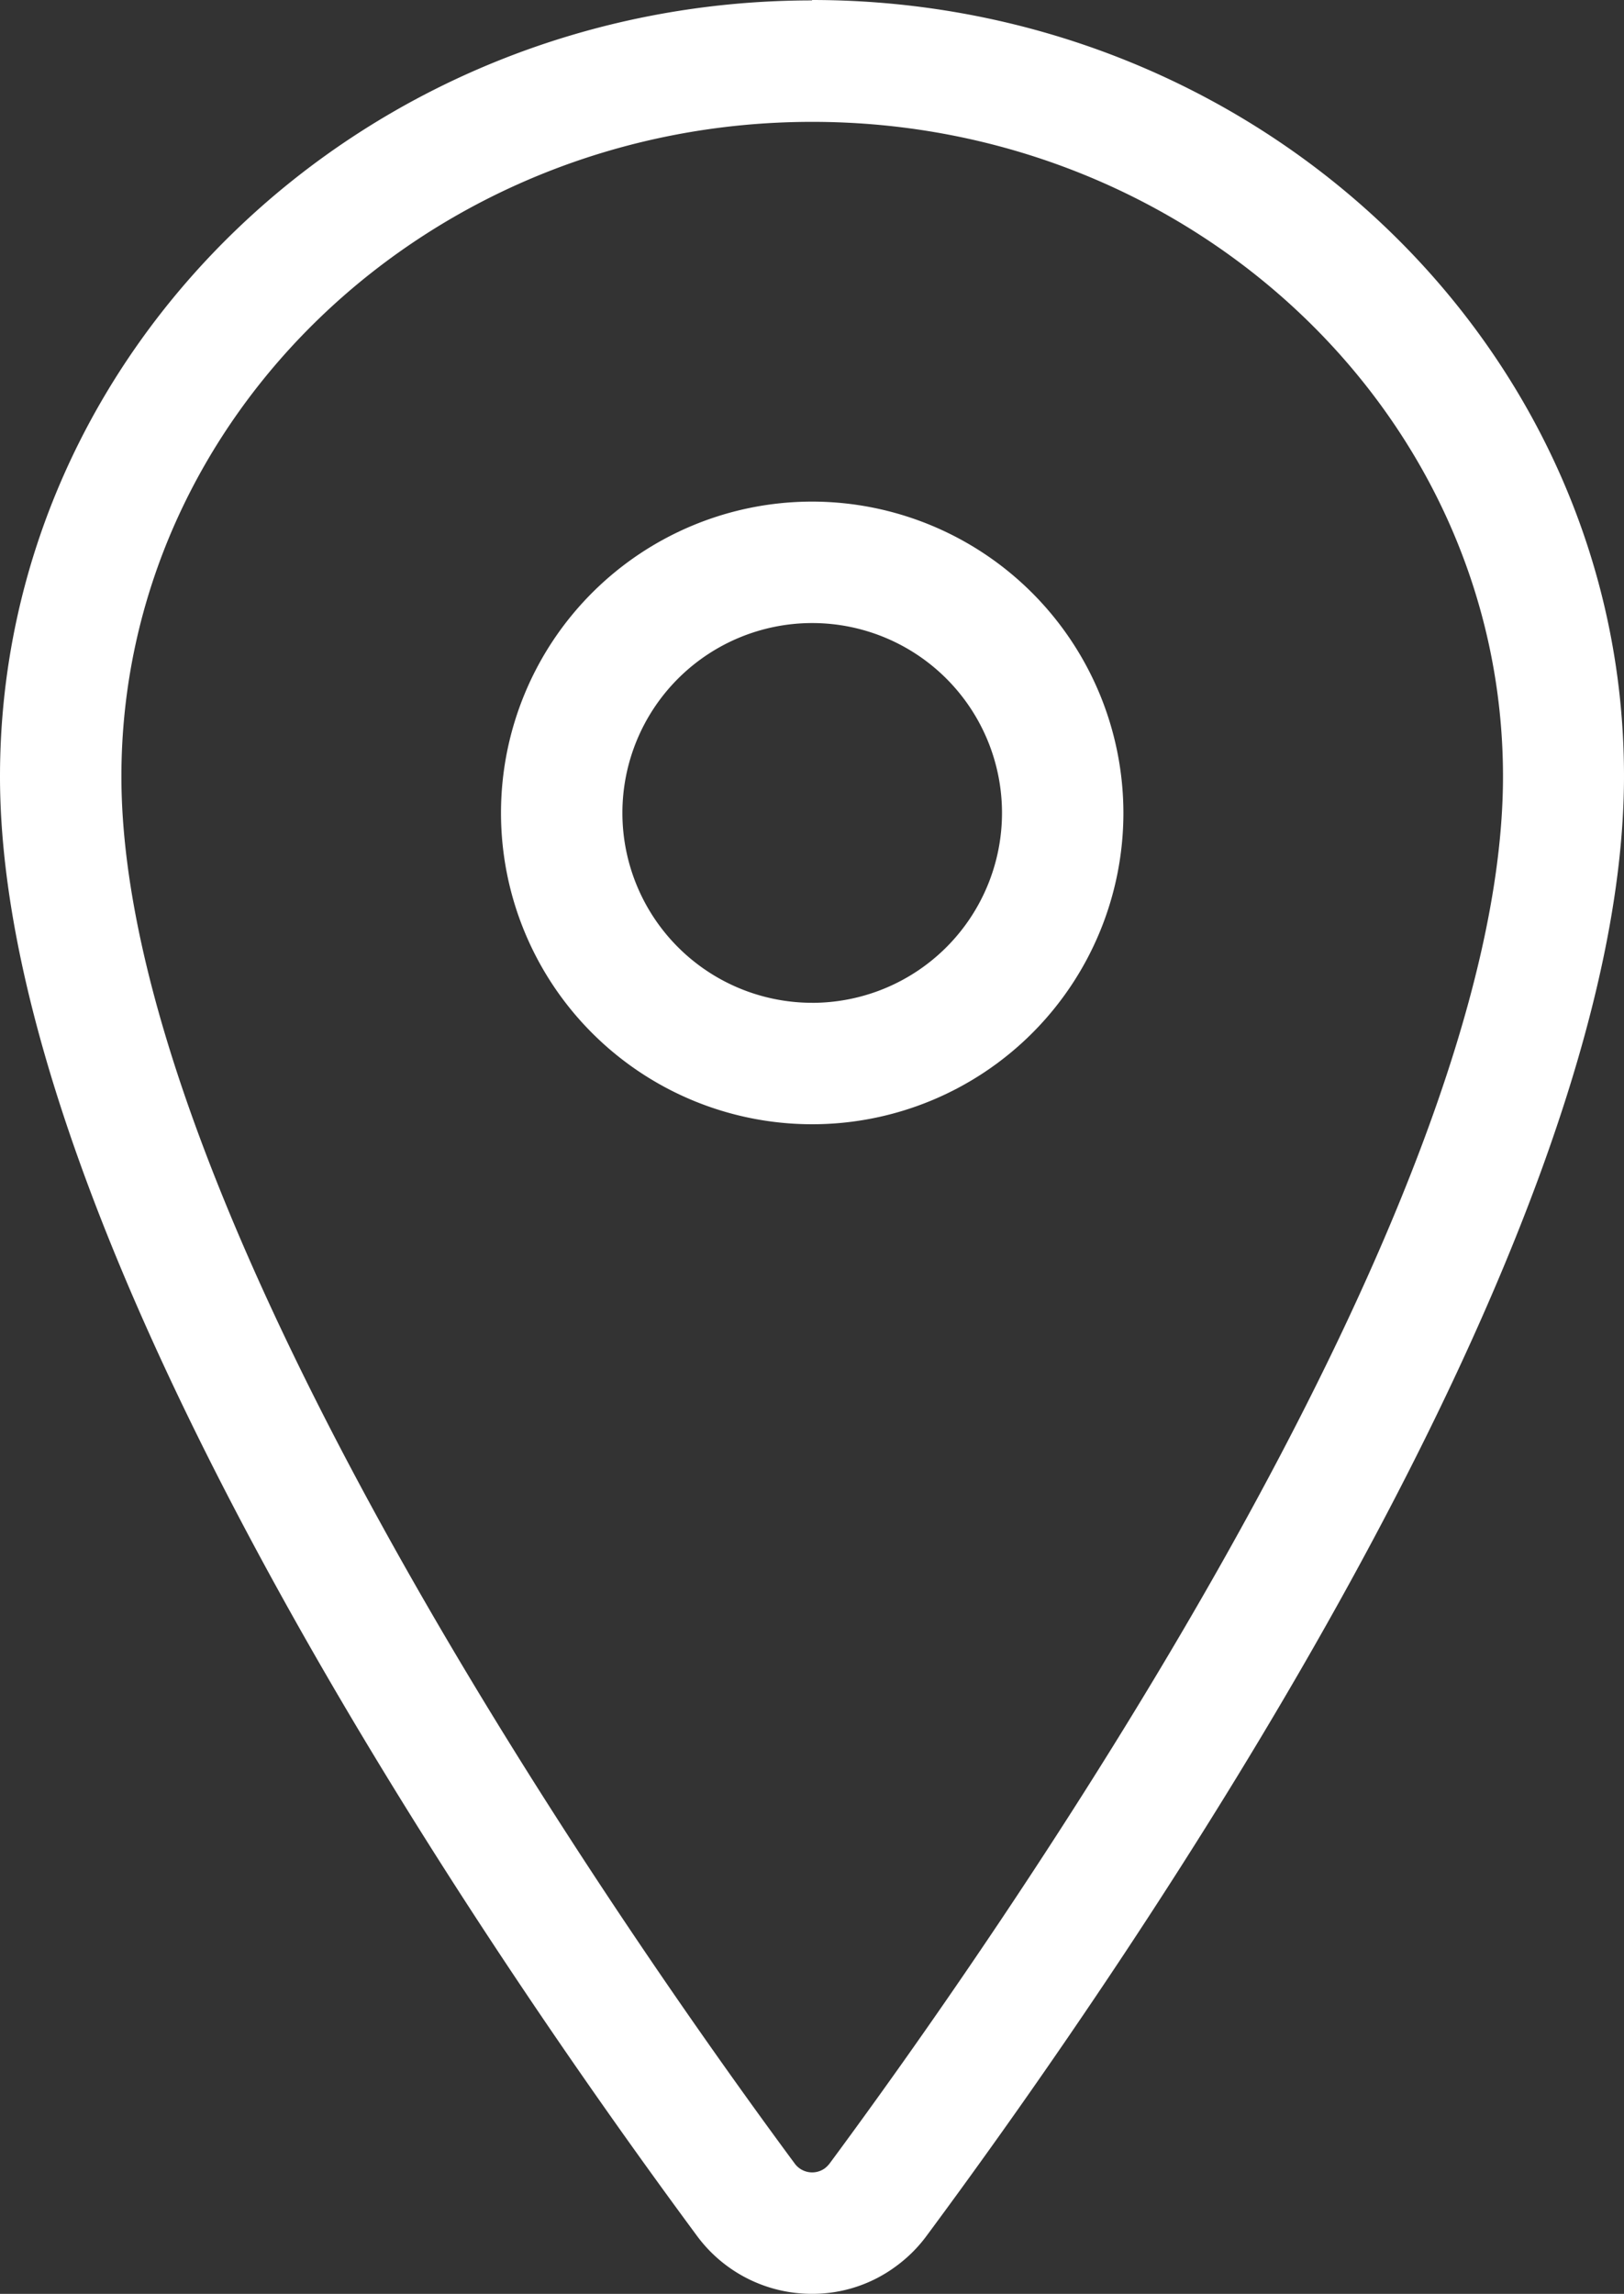 <svg id="location_icon" xmlns="http://www.w3.org/2000/svg" width="64.568" height="91.165" viewBox="0 0 64.568 91.165">
  <rect x="0" y="0" width="64.568" height="91.165" fill="#333333" stroke="none"/>
  <path id="Path_738" data-name="Path 738" d="M43.082,4.306C25.271,4.306,10.79,18.143,10.79,35.15c0,18.551,19.372,46.725,27.69,57.971a5.672,5.672,0,0,0,4.6,2.333,5.577,5.577,0,0,0,3.331-1.094,5.655,5.655,0,0,0,1.239-1.239C55.986,81.875,75.358,53.7,75.358,35.134c0-17.007-14.481-30.844-32.292-30.844Zm.692,85.968a1.028,1.028,0,0,1-.193.193.861.861,0,0,1-1.207-.209C36.1,81.778,15.617,52.736,15.617,35.15c0-14.352,12.325-26.017,27.465-26.017S70.547,20.8,70.547,35.15C70.547,52.752,50.065,81.778,43.774,90.274Z" transform="translate(-10.79 -4.29)" fill="#fff"/>
  <path id="Path_739" data-name="Path 739" d="M35.543,16.68A12.373,12.373,0,1,0,47.916,29.053,12.388,12.388,0,0,0,35.543,16.68Zm0,19.919a7.546,7.546,0,1,1,7.546-7.546A7.547,7.547,0,0,1,35.543,36.6Z" transform="translate(-3.251 3.255)" fill="#fff"/>
</svg>
